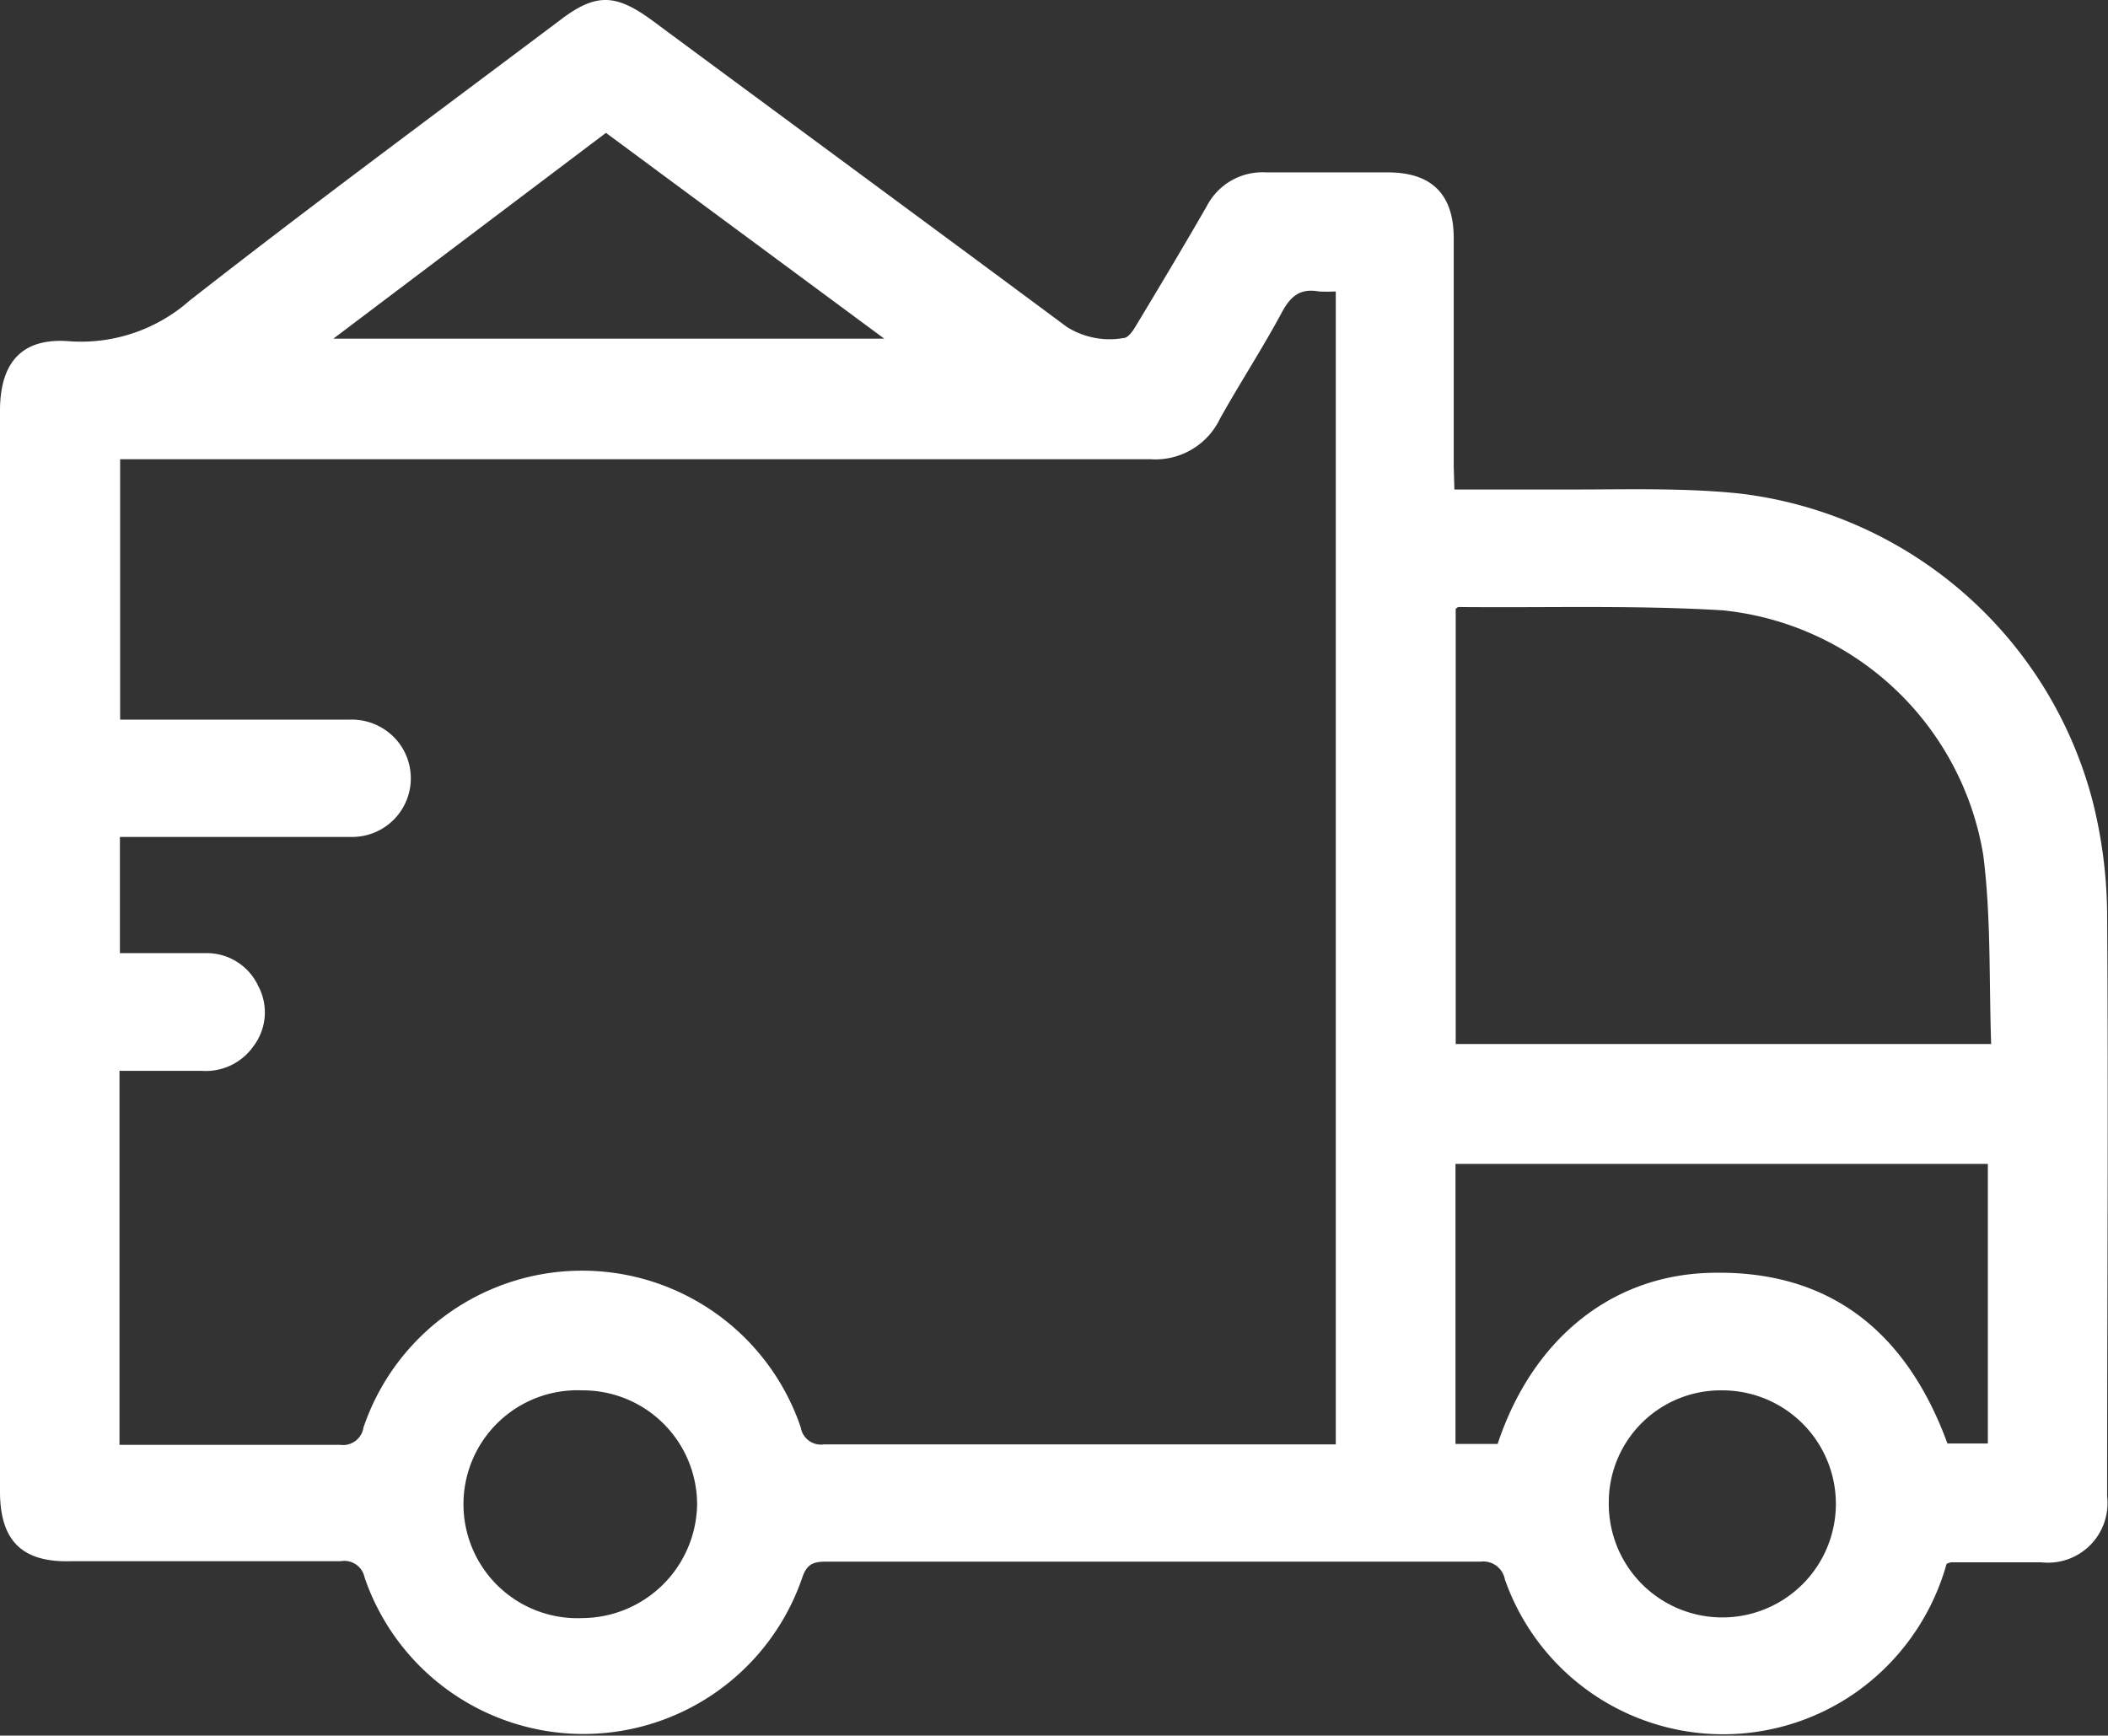 <svg xmlns="http://www.w3.org/2000/svg" viewBox="0 0 95.98 79.03"><rect x="0" y="0" width="95.98" height="79.03" fill="#333333" stroke="none"/><defs><style>.cls-1{fill:#fff;}</style></defs><title>Recurso 4</title><g id="Capa_2" data-name="Capa 2"><g id="Capa_1-2" data-name="Capa 1"><path class="cls-1" d="M66.22,22.29c1.85,0,3.6,0,5.33,0,2.55,0,5.12-.08,7.63.18A18.91,18.91,0,0,1,95.3,36.56a21.62,21.62,0,0,1,.64,5c.06,8.86,0,17.72,0,26.58a2.71,2.71,0,0,1-3,3H88.83a1.22,1.22,0,0,0-.2.07,10.66,10.66,0,0,1-4.11,5.84,10.53,10.53,0,0,1-16-5.13,1,1,0,0,0-1.11-.81q-14.9,0-29.79,0c-.58,0-.88.1-1.09.72a10.53,10.53,0,0,1-19.93,0,.94.94,0,0,0-1.09-.74c-4.09,0-8.16,0-12.25,0C1,71.16,0,70.16,0,67.91V18.71c0-2.21,1-3.35,3.17-3.17a7.47,7.47,0,0,0,5.46-1.85C14.19,9.34,19.87,5.15,25.51.91,27.1-.3,28-.3,29.64.89c6.31,4.67,12.65,9.33,18.94,14a3.66,3.66,0,0,0,2.59.5c.18,0,.41-.31.53-.52,1.09-1.81,2.18-3.63,3.24-5.47a2.85,2.85,0,0,1,2.7-1.55c1.84,0,3.7,0,5.55,0q3,0,3,3c0,3.46,0,6.92,0,10.38ZM5.44,65.79h.78c3.09,0,6.18,0,9.26,0A.94.94,0,0,0,16.55,65a10.51,10.51,0,0,1,19.91,0,.93.93,0,0,0,1.06.77c7.49,0,15,0,22.46,0h.84V13.27a6.73,6.73,0,0,1-.78,0c-.85-.15-1.29.22-1.7,1-.88,1.63-1.89,3.18-2.79,4.79a3.26,3.26,0,0,1-3.18,1.85q-22.95,0-45.9,0h-1V32.77h10.4a2.71,2.71,0,0,1,2.31,1.08A2.67,2.67,0,0,1,16,38.11H5.46V43.4c1.34,0,2.63,0,3.91,0a2.59,2.59,0,0,1,2.39,1.5,2.55,2.55,0,0,1-.22,2.74,2.65,2.65,0,0,1-2.37,1.12H5.44ZM90.66,47.54c-.1-2.9,0-5.79-.36-8.61A13.39,13.39,0,0,0,78.42,27.79c-4-.24-8-.11-12-.15-.05,0-.09.05-.14.08V47.54ZM90.51,53H66.27V65.75h1.92c1.54-4.66,5.06-7.65,9.63-7.79,5.51-.17,9,2.72,10.85,7.77h1.84ZM15.18,15.42H40.26L27.59,6.05,15.18,15.42ZM26.52,63.31a5.19,5.19,0,1,0,0,10.37,5.26,5.26,0,0,0,5.22-5.15,5.2,5.2,0,0,0-5.19-5.22Zm51.9,0a5.1,5.1,0,0,0-5.17,5.13,5.17,5.17,0,1,0,5.17-5.13Z"/></g></g></svg>